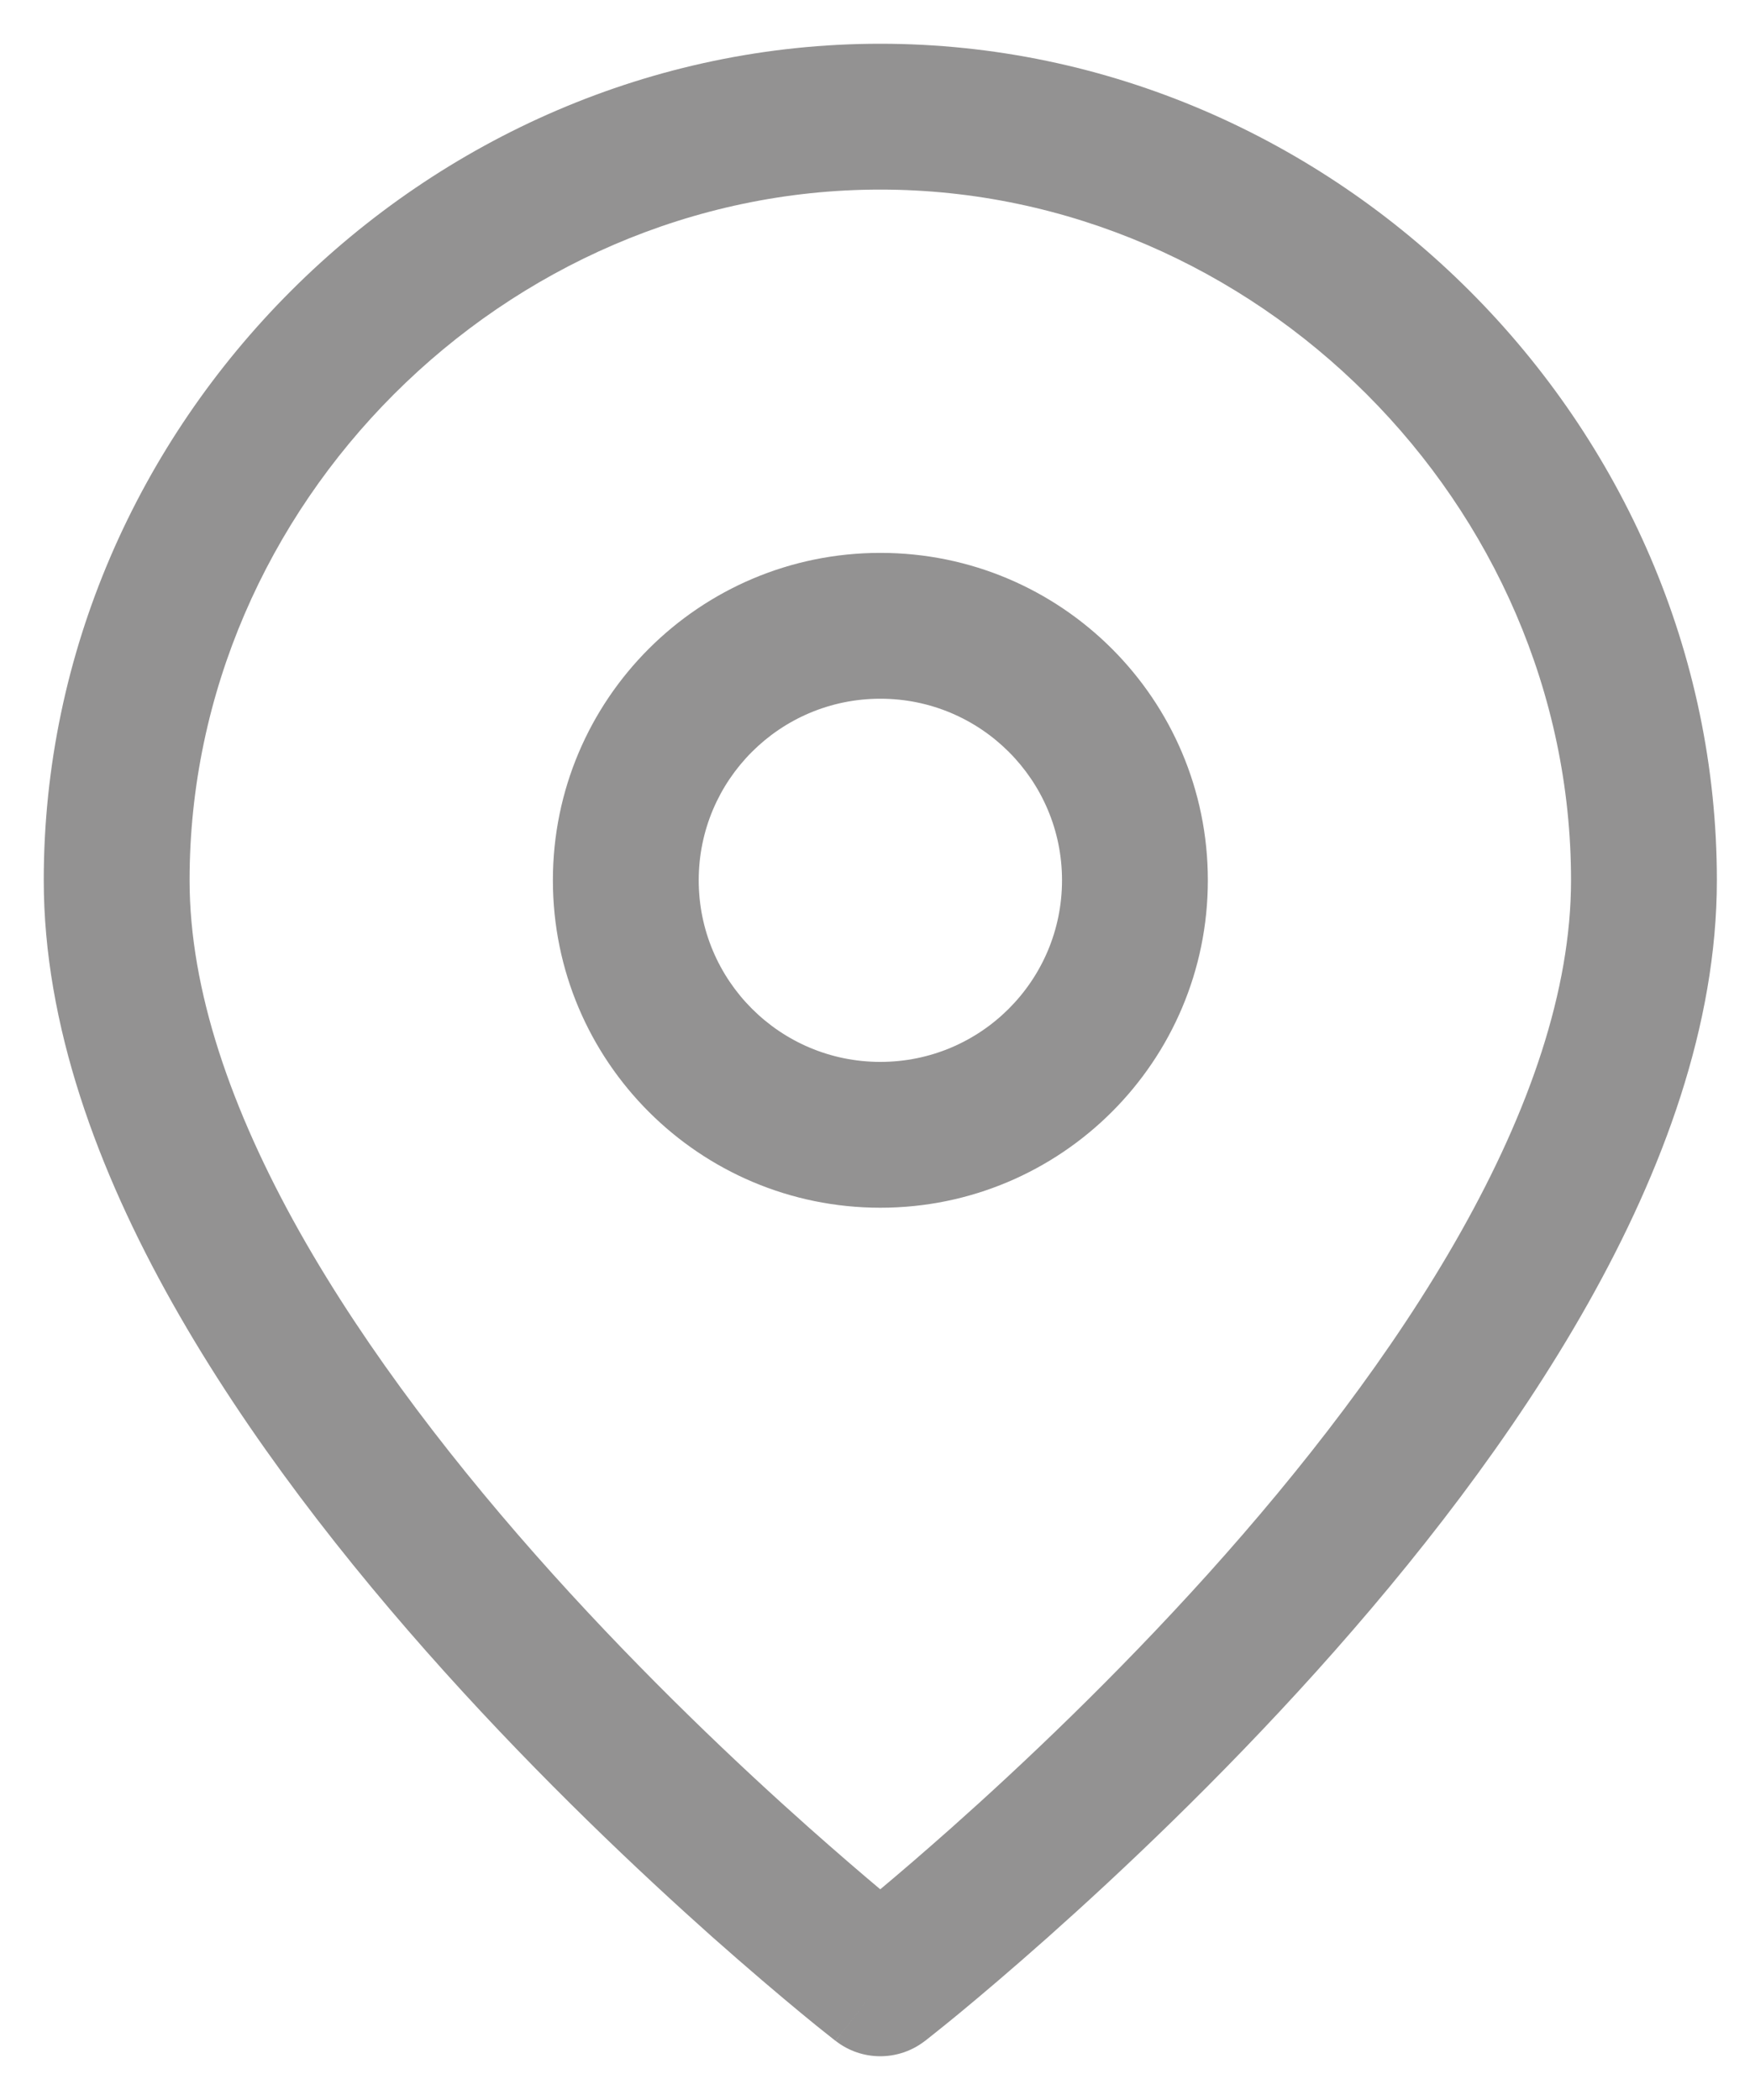 <?xml version="1.0" encoding="utf-8"?>
<svg xmlns="http://www.w3.org/2000/svg" width="15" height="18" viewBox="0 0 15 18" fill="none">
<path fill-rule="evenodd" clip-rule="evenodd" d="M1.625 7.545C1.625 4.326 4.326 1.625 7.545 1.625C10.765 1.625 13.466 4.326 13.466 7.545C13.466 8.487 13.11 9.514 12.523 10.557C11.94 11.594 11.154 12.602 10.354 13.491C9.555 14.378 8.755 15.134 8.153 15.669C7.914 15.881 7.708 16.058 7.545 16.194C7.383 16.058 7.177 15.881 6.938 15.669C6.336 15.134 5.536 14.378 4.737 13.491C3.937 12.602 3.151 11.594 2.567 10.557C1.981 9.514 1.625 8.487 1.625 7.545ZM7.161 17.493C7.162 17.493 7.162 17.493 7.545 17L7.162 17.493C7.387 17.669 7.703 17.669 7.929 17.493L7.545 17C7.929 17.493 7.929 17.493 7.929 17.493L7.93 17.493L7.931 17.492L7.936 17.488L7.951 17.476C7.965 17.465 7.984 17.45 8.009 17.43C8.06 17.39 8.132 17.331 8.225 17.255C8.409 17.103 8.67 16.882 8.983 16.604C9.609 16.047 10.445 15.258 11.283 14.327C12.119 13.398 12.969 12.315 13.613 11.17C14.254 10.031 14.716 8.786 14.716 7.545C14.716 3.635 11.456 0.375 7.545 0.375C3.635 0.375 0.375 3.635 0.375 7.545C0.375 8.786 0.837 10.031 1.478 11.17C2.122 12.315 2.972 13.398 3.808 14.327C4.646 15.258 5.482 16.047 6.107 16.604C6.421 16.882 6.682 17.103 6.866 17.255C6.958 17.331 7.031 17.39 7.082 17.43C7.107 17.45 7.126 17.465 7.14 17.476L7.155 17.488L7.16 17.492L7.161 17.493L7.161 17.493ZM7.546 4.739C5.996 4.739 4.739 5.995 4.739 7.545C4.739 9.096 5.996 10.352 7.546 10.352C9.096 10.352 10.353 9.096 10.353 7.545C10.353 5.995 9.096 4.739 7.546 4.739ZM5.989 7.545C5.989 6.686 6.686 5.989 7.546 5.989C8.406 5.989 9.103 6.686 9.103 7.545C9.103 8.405 8.406 9.102 7.546 9.102C6.686 9.102 5.989 8.405 5.989 7.545Z" fill="#939292"/>
</svg>